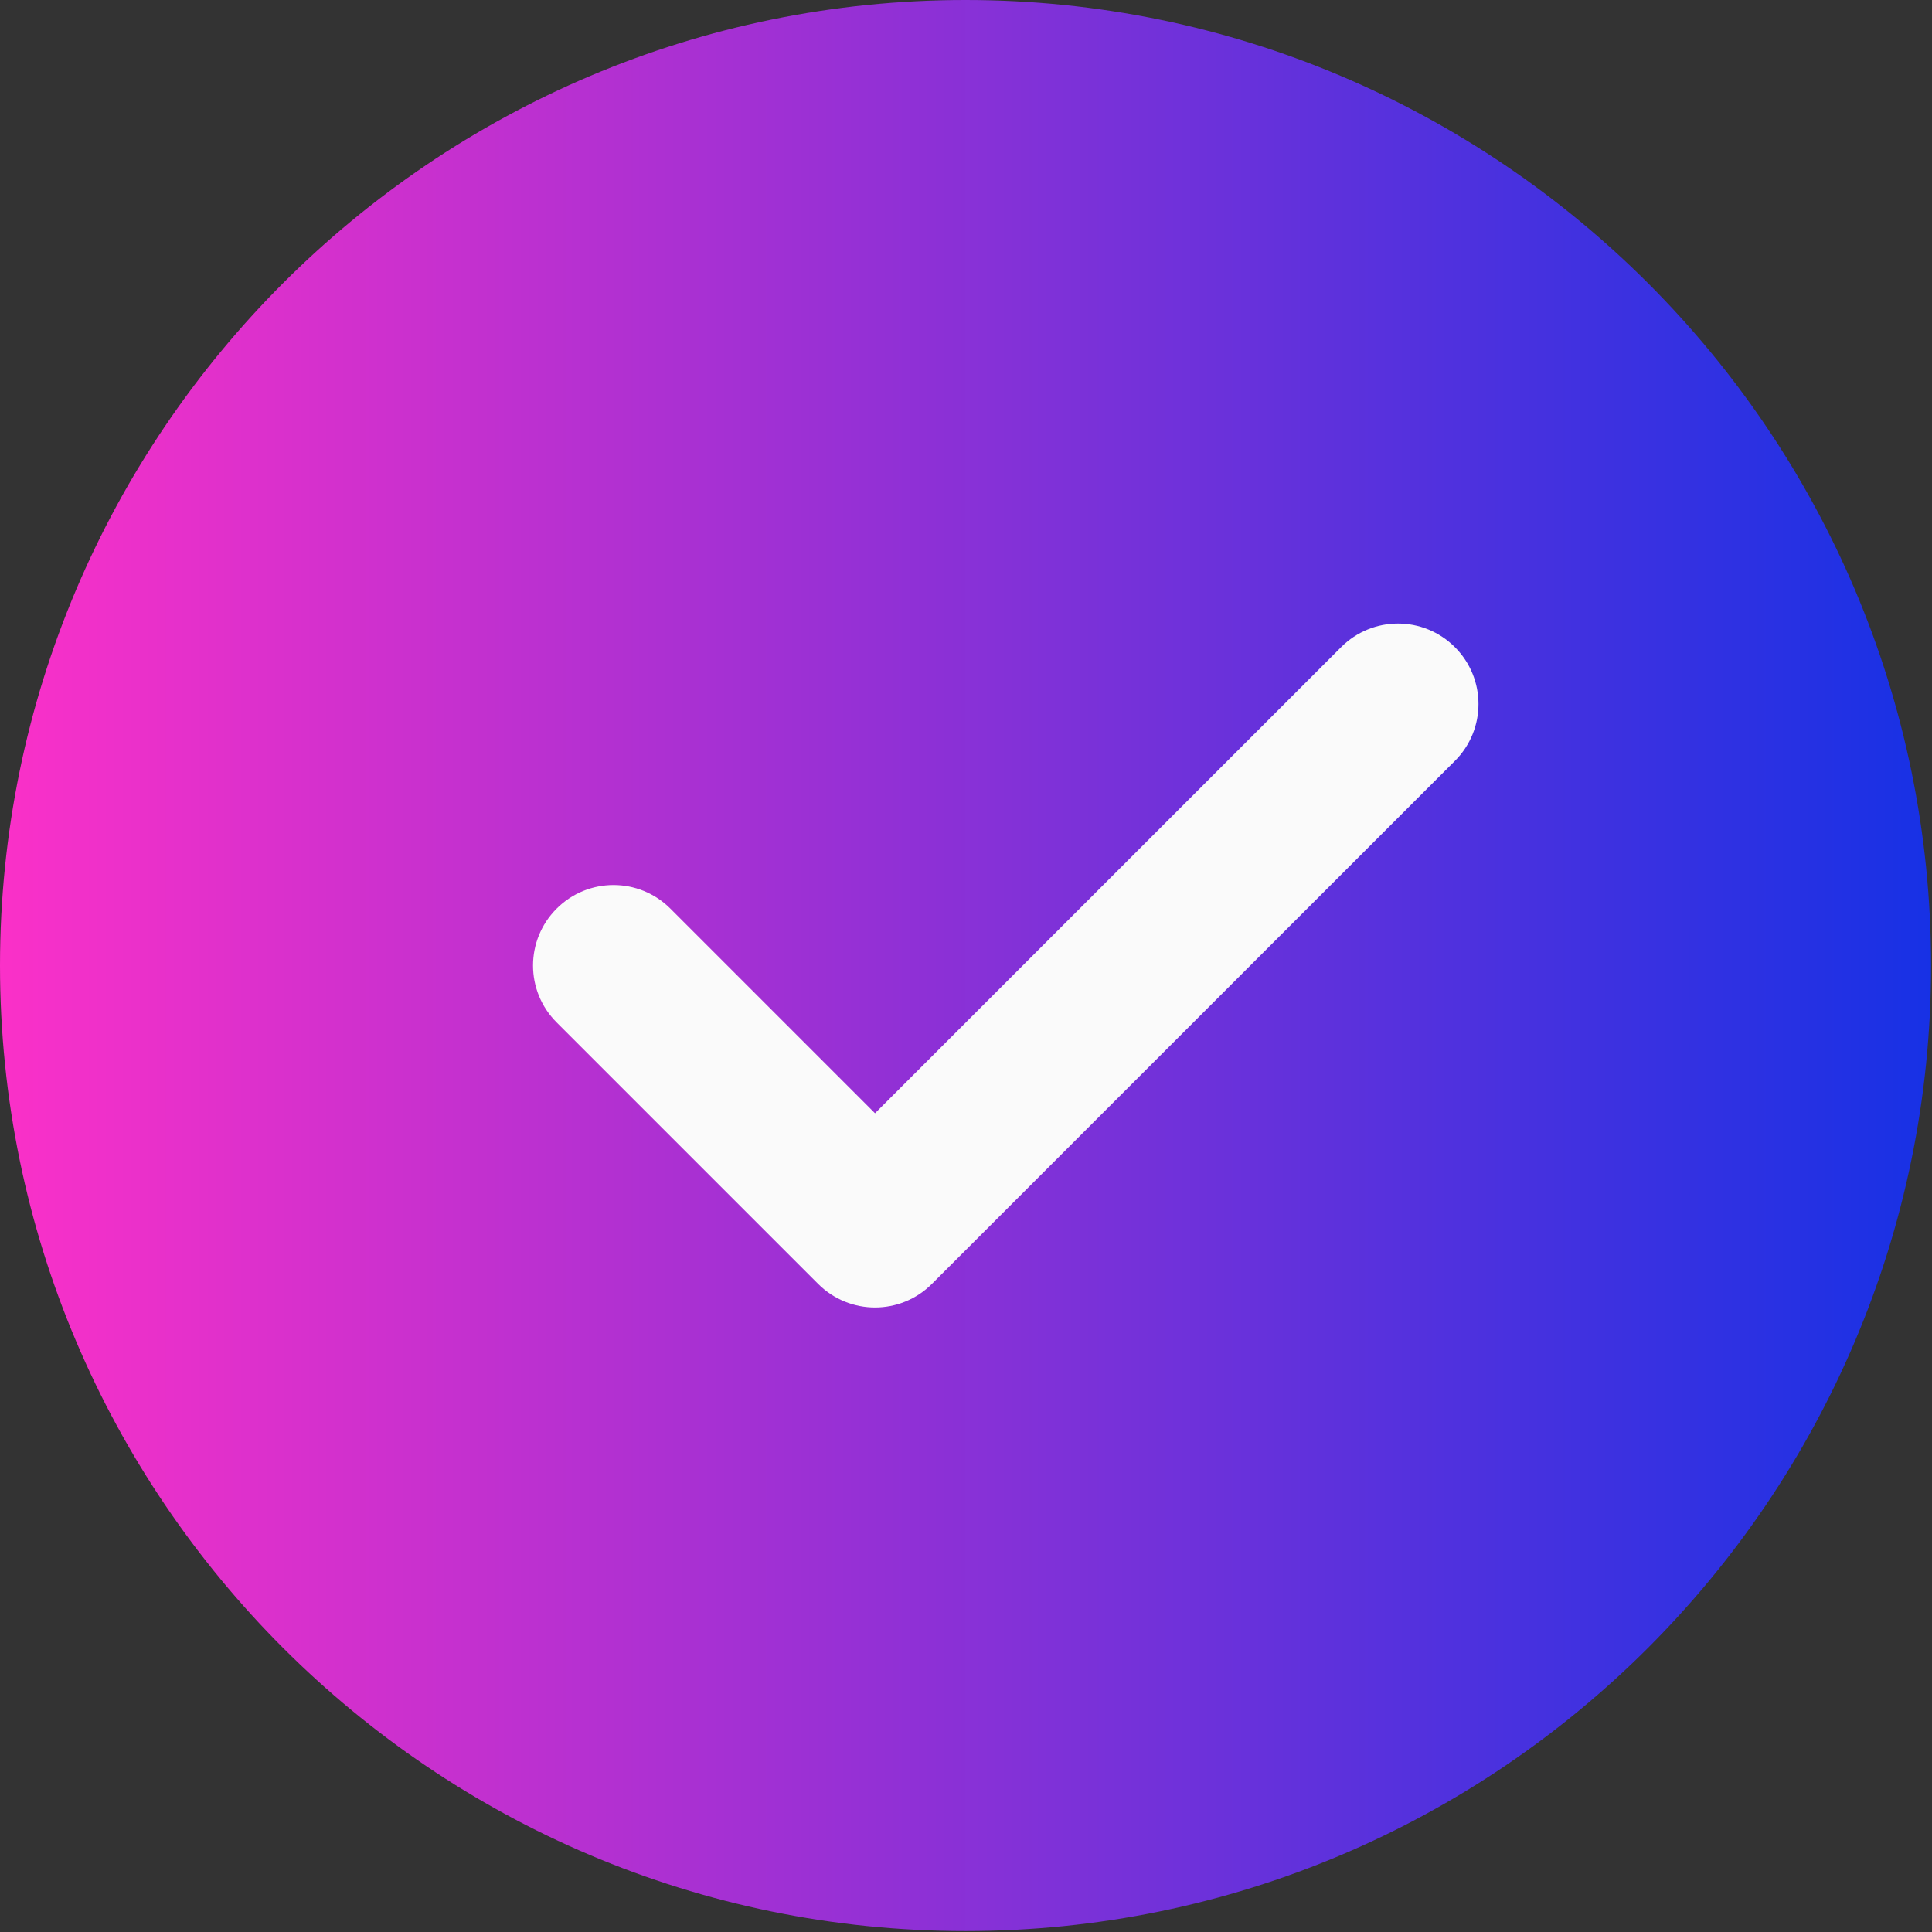 <?xml version="1.0" encoding="UTF-8"?> <svg xmlns="http://www.w3.org/2000/svg" width="683" height="683" viewBox="0 0 683 683" fill="none"><rect x="0" y="0" width="683" height="683" fill="#333333" stroke="none"/><g clip-path="url(#clip0_399_30)"><path d="M341.333 0C153.115 0 0 153.115 0 341.333C0 529.552 153.115 682.667 341.333 682.667C529.552 682.667 682.667 529.552 682.667 341.333C682.667 153.115 529.552 0 341.333 0Z" fill="url(#paint0_linear_399_30)"></path><path d="M514.333 269L329.443 453.885C323.896 459.432 316.615 462.224 309.333 462.224C302.052 462.224 294.771 459.432 289.224 453.885L196.781 361.443C185.656 350.323 185.656 332.344 196.781 321.224C207.901 310.099 225.875 310.099 237 321.224L309.333 393.557L474.115 228.781C485.234 217.656 503.208 217.656 514.333 228.781C525.453 239.901 525.453 257.875 514.333 269Z" fill="#FAFAFA"></path></g><defs><linearGradient id="paint0_linear_399_30" x1="0" y1="341.333" x2="682.667" y2="341.333" gradientUnits="userSpaceOnUse"><stop stop-color="#FB30C8"></stop><stop offset="1" stop-color="#1731E5"></stop></linearGradient><clipPath id="clip0_399_30"><rect width="682.667" height="682.667" fill="white"></rect></clipPath></defs></svg> 